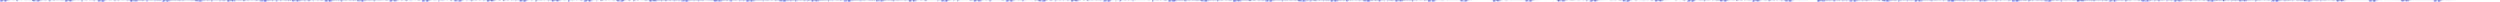 <?xml version="1.0" encoding="utf-8"?>
<svg xmlns="http://www.w3.org/2000/svg" clip-rule="evenodd" fill-rule="evenodd" preserveAspectRatio="none" viewBox="0 -1 3000 2">
  <path d="M0 .508v-.512m1 .686v-1.26M2 .676V-.716M3 .423V-.586m1 .87v-.51m1 .38v-.478M6 .828V-.737M7 .608v-1.21M8 .38v-.77m1 .62v-.397m1 .331v-.251m1 .178v-.199m1 .133v-.074m1 .083V-.02m1 .05v-.048m1 .066V-.04m1 .128v-.135m1 .1v-.109m1 .076v-.033m1 .03v-.045m1 .346v-.7m1 .752v-.72m1 .433v-.173m1 .1v-.02m1 .011v-.007m1 .028v-.099m1 .148v-.14m1 .138v-.096m1 .03v-.006m1 .007v-.007m1 .074v-.12m1 .106v-.137m1 .113v-.102m1 .1v-.075m1 .106v-.079m1 .073v-.193m1 .208v-.16m1 .142V-.03m1 .078V-.03m1 .056V-.73m1 1.205v-1.15m1 1.258V-.509m1 .892v-.866m1 .861v-.56m1 .639v-.59m1 .747V-.434m1 1.096V-.723m1 1.156v-.975m1 .84v-.525m1 .377v-.308m1 .247v-.2m1 .133v-.1m1 .117v-.08m1 .06v-.037m1 .323v-.338m1 .207v-.318m1 .181v-.075m1 .059V-.01m1 .034V-.02m1 .476v-.776m1 .68v-.655m1 .378v-.34m1 .263v-.014m1 .012v-.008m1 .106v-.328m1 .372v-.32m1 .29v-.194m1 .08v-.006m1 .006v-.109m1 .22v-.192m1 .215v-.194m1 .084v-.056m1 .05v-.063m1 .144V-.04m1 .194v-.369m1 .342v-.144m1 .083v-.25m1 .215v-.045m1 .36V-.11m1 .98V-.686m1 1.327V-.575m1 .955v-.788m1 .596v-.38m1 .321v-.858m1 1.367V-.636m1 1.204V-.556m1 .942V-.41m1 .715v-.448m1 .359v-.33m1 .19v-.196m1 .16v-.078m1 .057v-.04m1 .036v-.061m1 .117v-.173m1 .243v-.145m1 .036v-.106m1 .09v-.032m1 .026v-.033m1 .446v-.749m1 .728v-.59m1 .215v-.125m1 .12v-.046m1 .029V-.01m1 .133v-.215m1 .186v-.182m1 .104v-.07m1 .056v-.005m1 .008V-.01m1 .13v-.212m1 .193V-.06m1 .088V-.1m1 .118v-.045m1 .104v-.2m1 .465V-.34m1 .472v-.204m1 .108V-.07m1 .102V-.03m1 .323v-.348m1 .649V-.444m1 1.014V-.644m1 1.111V-.569m1 .946v-.62m1 .83v-.745m1 1.006v-1.59m1 1.458v-1.26m1 .983v-.916m1 .627v-.336m1 .297v-.217m1 .176v-.162m1 .165v-.117m1 .078v-.092m1 .075v-.043m1 .14V-.18m1 .26v-.193m1 .191v-.105m1 .045v-.036m1 .034v-.04m1 .146v-.306m1 .44v-.558m1 .409v-.201m1 .1v-.03m1 .248v-.23m1 .226v-.427m1 .251v-.18m1 .207v-.104m1 .052v-.036m1 .02V-.05m1 .155v-.199m1 .167v-.098m1 .064v-.064m1 .038v-.03m1 .043v-.143m1 .268v-.307m1 .403v-.372m1 .216v-.196m1 .13V-.04m1 .181v-.69m1 1.368V-.633m1 1.358v-1.47m1 1.083v-.846m1 .955v-.73m1 .579v-.699m1 1.006V-.52m1 1V-.55m1 1.073v-1.09m1 .945v-.64m1 .469v-.41m1 .351v-.31m1 .344v-.327m1 .292v-.311m1 .305v-.32m1 .42v-.666m1 .586v-.283m1 .328V-.12m1 .239v-.24m1 .232v-.228m1 .608v-.776m1 .71v-.707m1 .344v-.338m1 .421v-.27m1 .213v-.189m1 .224V-.14m1 .253v-.21m1 .282v-.256m1 .135v-.13m1 .142v-.251m1 .51v-.567m1 .474v-.387m1 .26v-.241m1 .31v-.301m1 .242v-.336m1 .451v-.425m1 .331V-.25m1 .391v-.249m1 .21v-.195m1 .846v-.804m1 .784V-.58m1 1.184V-.665m1 1.046v-.743m1 .692v-.62m1 .875v-1.06m1 1.246V-.634m1 1.063v-.937m1 .9V-.36m1 .669v-.556m1 .359v-.275m1 .354v-.289m1 .262v-.254m1 .23v-.258m1 .235v-.23m1 .267V-.18m1 .342v-.31m1 .26v-.234m1 .212v-.202m1 .209v-.212m1 .334V-.44m1 .534v-.326m1 .38v-.273m1 .248v-.23m1 .39v-.387m1 .27v-.382m1 .344v-.266m1 .243v-.241m1 .202V-.08m1 .139v-.14m1 .226V-.11m1 .217v-.168m1 .148v-.18m1 .17v-.164m1 .188v-.19m1 .292v-.328m1 .288v-.378m1 .307v-.183m1 .205v-.177m1 .106v-.675m1 1.09v-.906m1 .84V-.633m1 1.085V-.583m1 1.006V-.28m1 .861v-.957m1 1.075v-1.46m1 1.483V-.434m1 .918v-.772m1 .556v-.525m1 .437v-.404m1 .384v-.362m1 .34v-.26m1 .273v-.279m1 .273v-.278m1 .247v-.378m1 .389v-.36m1 .351v-.27m1 .266V-.11m1 .248v-.243m1 .63v-.978m1 .844v-.677m1 .393v-.171m1 .197v-.257m1 .218v-.17m1 .199v-.282m1 .282v-.231m1 .18v-.158m1 .148v-.14m1 .256v-.262m1 .592v-.704m1 .336v-.295m1 .326v-.316m1 .251v-.218m1 .4v-.56m1 .534v-.51m1 .411v-.296m1 .313v-.288m1 .186v-.169m1 .62v-.98m1 1.278v-1.5m1 1.2v-1.12m1 .981V-.25m1 .557v-.553m1 .405v-.831m1 1.238V-.722m1 .994v-.609m1 .774v-.841m1 .85V-.24m1 .414v-.341m1 .288v-.236m1 .234v-.219m1 .21V-.11m1 .239v-.346m1 .352V-.16m1 .264v-.307m1 .345v-.244m1 .193v-.165m1 .254v-.703m1 .86v-.76m1 .634V-.2m1 .336V-.08m1 .197v-.191m1 .238v-.28m1 .226v-.295m1 .327v-.293m1 .249v-.166m1 .143v-.143m1 .16v-.226m1 .243v-.217m1 .217v-.17m1 .152V-.1m1 .17V-.07m1 .253v-.435m1 .426v-.46m1 .47v-.317m1 .249v-.264m1 .236v-.134m1 .54v-.762m1 .757v-.932m1 .947v-1.05m1 1.11v-.98m1 .7v-.536m1 1.025V-.55m1 1.346V-.825m1 1.633V-.674m1 1.037v-.831m1 .597v-.374m1 .497v-.431m1 .352v-.379m1 .373v-.312m1 .312v-.295m1 .248v-.272m1 .419v-.612m1 .464v-.198m1 .232v-.278m1 .241v-.23m1 .507v-.511m1 .71v-.944m1 .6v-.475m1 .359v-.263m1 .278v-.281m1 .225v-.166m1 .35v-.652m1 .469v-.19m1 .231v-.188m1 .135v-.154m1 .26v-.294m1 .273v-.362m1 .391v-.323m1 .331V-.15m1 .246v-.183m1 .386v-.555m1 .397v-.41m1 .482v-.412m1 .325v-.25m1 .23v-.215m1 .506v-1.16m1 1.414V-.56m1 .876v-.762m1 .81V-.3m1 .64v-.556m1 .643v-.952m1 1.165V-.588m1 .98v-.895m1 .91v-.744m1 .55v-.47m1 .5v-.421m1 .269V-.19m1 .319v-.252m1 .242v-.24m1 .387v-.522m1 .724V-.11m1 .286v-.319m1 .25v-.211m1 .21v-.198m1 .412v-.597m1 .59v-.888m1 .715v-.323m1 .31v-.275m1 .253v-.18m1 .183v-.246m1 .448V-.13m1 .258v-.272m1 .214v-.128m1 .133v-.143m1 .221v-.231m1 .251v-.316m1 .258v-.173m1 .13v-.163m1 .137v-.164m1 .265v-.334m1 .41v-.36m1 .249v-.212m1 .184v-.121m1 .114v-.128m1 .6v-.87m1 .96v-1.38m1 1.372V-.603M393 .5v-.855m1 .575v-.446m1 1.023v-1.47m1 1.37V-.68m1 1.23V-.687m1 1.111v-.67m1 .491v-.46m1 .44v-.388m1 .356v-.35m1 .276v-.256m1 .278v-.273m1 .275v-.357m1 .341v-.265m1 .287v-.343m1 .32v-.262m1 .24v-.22m1 .318v-.677m1 1.253V-.36m1 .606V-.19m1 .321v-.254m1 .243v-.234m1 .196v-.195m1 .19v-.253m1 .3v-.243m1 .185v-.163m1 .17v-.147m1 .184V-.12m1 .221V-.21m1 .408v-.323m1 .189v-.211m1 .32v-.25m1 .238v-.463m1 .45v-.28m1 .245v-.291m1 .26v-.173m1 .223v-.237m1 .392v-.918m1 1.078v-.822m1 .785v-.874m1 .896v-.764m1 .562v-.483m1 .83V-.497m1 1.342V-.692m1 1.185V-.4m1 .687v-.558m1 .512v-.45m1 .4v-.403m1 .332v-.22m1 .214v-.232m1 .233v-.208m1 .286v-.297m1 .302v-.335m1 .287v-.294m1 .248v-.215m1 .198v-.168m1 .316v-.33m1 .604v-.87m1 .49v-.383m1 .352V-.14m1 .206v-.158m1 .178v-.152m1 .203v-.21m1 .257v-.337m1 .292V-.19m1 .26v-.138m1 .169v-.178m1 .226v-.282m1 .19V-.06m1 .144v-.148m1 .117v-.121m1 .214v-.29m1 .303v-.345m1 .322V-.11m1 .175v-.13m1 .123V-.07m1 .73V-.541m1 1.2V-.696m1 1.243V-.59m1 .845V-.21m1 .376V-.11m1 .542V-.694m1 1.218V-.539m1 .965v-.939m1 .899v-.599m1 .424V-.15m1 .262v-.209m1 .139V-.03m1 .038v-.025m1 .024v-.012m1 .181V-.1m1 .176v-.188m1 .224v-.138m1 .04v-.031m1 .024v-.015m1 .01v-.427m1 .717V-.34m1 .553v-.37m1 .212v-.104m1 .088v-.09m1 .148V-.12m1 .237v-.248m1 .161V-.1m1 .113v-.026m1 .02v-.019m1 .091v-.114m1 .09v-.126m1 .1v-.085m1 .073v-.035m1 .035V-.01m1 .21v-.342m1 .266v-.298m1 .27v-.173m1 .126v-.09m1 .055v-.028m1 .677V-.488m1 1.161V-.703m1 1.242V-.586m1 .997v-.63m1 .35v-.286m1 .906V-.712m1 1.467v-1.44m1 1.073v-.976m1 .815V-.22m1 .383v-.256m1 .187v-.164m1 .12V-.03m1 .043v-.026m1 .016v-.006m1 .022v-.256m1 .317v-.198m1 .182v-.163m1 .103v-.009m1 .008v-.006m1 .523v-.582m1 .448v-.502m1 .299v-.387m1 .268v-.116m1 .093v-.082m1 .165v-.38m1 .4v-.275m1 .18v-.103m1 .071V-.01m1 .017v-.013m1 .077v-.107m1 .073v-.097m1 .119v-.086m1 .03v-.006m1 .006v-.006m1 .196v-.466m1 .476v-.41m1 .281v-.126m1 .078v-.046m1 .039V-.18m1 .669V-.726m1 1.263V-.485m1 .863v-.842m1 .833v-.544m1 .636v-.592m1 .74V-.493m1 1.146V-.673m1 1.109v-1.02m1 .912v-.56m1 .386V-.16m1 .236v-.167m1 .12v-.066m1 .044v-.012m1 .009v-.01m1 .258v-.29m1 .13v-.223m1 .169v-.106m1 .079v-.03m1 .02v-.003m1 .264V-.24m1 .612v-.716m1 .536v-.417m1 .267v-.137m1 .136v-.08m1 .112v-.26m1 .4v-.351m1 .21V-.05m1 .06V-.01m1 .017v-.015m1 .081v-.19m1 .2v-.207m1 .158v-.075m1 .054v-.032m1 .034v-.03m1 .272v-.37m1 .223v-.18m1 .334v-.368m1 .128V-.04m1 .33v-.358m1 .697V-.689m1 1.44V-.716M587 .4v-.96m1 .737v-.414m1 .383v-.787m1 1.27V-.839m1 1.326V-.546m1 .887v-.767m1 .767v-.53m1 .4V-.12m1 .236V-.06m1 .09v-.057m1 .036v-.02m1 .013v-.008m1 .212v-.289m1 .214v-.245m1 .23v-.163m1 .05v-.006m1 .006v-.007m1 .289v-.806m1 .71v-.503m1 .45v-.374m1 .3v-.105m1 .082v-.08m1 .13v-.226m1 .261v-.246m1 .154v-.11m1 .089v-.026m1 .023v-.015m1 .204v-.372m1 .286v-.208m1 .14V-.04m1 .044v-.006m1 .091v-.09m1 .279v-.5m1 .292v-.19m1 .18v-.201m1 .16v-.03m1 .19v-.205m1 .589V-.566m1 1.146V-.644m1 1.101V-.576m1 .956v-.621m1 .693v-.61m1 1V-.723m1 1.44V-.592m1 1.017v-.911m1 .655v-.363m1 .281v-.206m1 .202v-.159m1 .113V-.03m1 .043v-.023m1 .02v-.012m1 .026v-.334m1 .344v-.189m1 .177v-.082m1 .065v-.007m1 .007v-.007m1 .615V-.503m1 .885v-.625m1 .437v-.352m1 .21v-.114m1 .097V-.04m1 .15v-.243m1 .23v-.232m1 .256V-.04m1 .05v-.018m1 .016V-.01m1 .16v-.26m1 .138v-.1m1 .124v-.088m1 .07v-.071m1 .075v-.055m1 .349v-.503m1 .26v-.28m1 .245v-.187m1 .179v-.071m1 .167v-.61m1 1.196V-.678m1 1.298V-.595m1 .937v-.759m1 .716v-.505m1 .41V-.23m1 .632V-.675m1 1.262V-.597m1 1.011v-.918m1 .87v-.603m1 .437v-.355m1 .258V-.09m1 .115v-.062m1 .046v-.017m1 .012v-.01m1 .175v-.236m1 .198v-.207m1 .134v-.165m1 .111v-.01m1 .008v-.005m1 .734v-1.1m1 .964V-.536m1 .636v-.212m1 .16v-.101m1 .092v-.076m1 .33v-.428m1 .233v-.171m1 .142v-.086m1 .027V-.01m1 .02v-.017m1 .139v-.181m1 .1v-.086m1 .042v-.034m1 .028v-.004m1 .067v-.07m1 .212v-.413m1 .281v-.311m1 .273v-.183m1 .166v-.06m1 .72v-.71m1 .742V-.563m1 1.266V-.702m1 1.108v-.95m1 .785v-.445m1 .304v-.605m1 1.295V-.688m1 1.263v-1.17m1 .952v-.783m1 .68v-.41m1 .347v-.272m1 .16v-.131m1 .09v-.06m1 .03v-.025m1 .023v-.008m1 .366v-.452m1 .233v-.2m1 .092V-.04m1 .045v-.007m1 .007v-.008m1 .309v-.681m1 .521v-.584m1 .663v-.359m1 .18v-.098m1 .09v-.076m1 .116V-.16m1 .254v-.145m1 .083v-.118m1 .097v-.022m1 .024v-.02m1 .059v-.186m1 .206v-.13m1 .083V-.02m1 .043v-.04m1 .084v-.11m1 .193v-.339m1 .346v-.278m1 .178v-.132m1 .105V-.04m1 .052v-.536m1 .956V-.71m1 1.268V-.498m1 .917v-.944m1 .915v-.583m1 .894v-.838m1 .771V-.554m1 1.265V-.728m1 1.126v-.983m1 .78v-.42m1 .345v-.268m1 .204v-.142m1 .124v-.076m1 .047v-.017m1 .012v-.01m1 .26v-.686m1 .56v-.224m1 .147v-.087m1 .04v-.008m1 .007v-.006m1 .48v-.705m1 .46v-.63m1 .547v-.332m1 .234v-.129m1 .117V-.04m1 .254v-.298m1 .229v-.204m1 .08v-.067m1 .053V-.01m1 .074v-.071m1 .091V-.02m1 .06v-.08m1 .05v-.015m1 .007v-.005m1 .127V-.09m1 .256v-.379m1 .342v-.29m1 .257V-.03m1 .05v-.053m1 .132v-.354m1 1.109V-.79m1 1.49V-.664m1 1.157V-.39m1 .741v-.622m1 .534V-.71m1 1.223v-1.13m1 .986v-.931m1 1.129V-.514m1 .825v-.606m1 .509v-.44m1 .367v-.294m1 .37v-.383m1 .32V-.19m1 .327v-.299m1 .572V-.3m1 .496V-.16m1 .278v-.261m1 .275v-.29m1 .31v-.26m1 .493V-.7m1 .935V-.18m1 .304v-.298m1 .296v-.256m1 .178v-.2m1 .336v-.497m1 .37v-.14m1 .2v-.215m1 .19v-.169m1 .185V-.09m1 .429v-.583m1 .438V-.26m1 .345v-.21m1 .307v-.29m1 .237v-.28m1 .308v-.344m1 .46v-.468m1 .284v-.225m1 .27v-.27m1 .632v-.712m1 .713v-.876m1 .92V-.58m1 .961v-.82m1 .804v-.672m1 .967V-.447m1 1.315v-1.64m1 1.352V-.496m1 .833v-.571m1 .518v-.529m1 .357V-.16m1 .38v-.357m1 .24v-.223m1 .236v-.257m1 .27v-.289m1 .5v-.47m1 .27v-.301m1 .299v-.293m1 .273v-.205m1 .209v-.24m1 .584V-.34m1 .48v-.466m1 .478v-.29m1 .241v-.22m1 .285v-.265m1 .306v-.472m1 .498v-.34m1 .236V-.11m1 .172V-.07m1 .216v-.22m1 .185v-.236m1 .189V-.12m1 .206v-.143m1 .145v-.187m1 .233v-.368m1 .351V-.17m1 .27v-.193m1 .174v-.223m1 .23v-.169m1 .403V-.75m1 1.514V-.585m1 1.26V-.77m1 1.085V-.56m1 1.049v-.73m1 .764v-.813m1 .887V-.577m1 1.114V-.486m1 1.035v-.94m1 .744v-.641m1 .526v-.421m1 .36V-.17m1 .293v-.245m1 .259V-.12m1 .256v-.28m1 .31v-.533m1 .503v-.347m1 .313v-.24m1 .278v-.247m1 .512v-.512m1 .522V-.671m1 1.226V-.34m1 .482v-.316m1 .284v-.25m1 .231v-.148m1 .24v-.378m1 .307v-.267m1 .241v-.178m1 .163v-.14m1 .14v-.138m1 .442v-.563m1 .357v-.353m1 .332v-.244m1 .234v-.285m1 .244v-.306m1 .584V-.2m1 .351v-.354m1 .332V-.11m1 .19v-.202m1 .8V-.42m1 1.2V-.694m1 1.277V-.666m1 1.052v-.588m1 .482v-.542m1 .752V-.593m1 1.358V-.63m1 1.017v-.844m1 .825v-.72m1 .75v-.602m1 .392v-.382m1 .382V-.1m1 .244V-.12m1 .208v-.203m1 .234v-.211m1 .221v-.258m1 .286v-.322m1 .273v-.206m1 .196v-.205m1 .369v-.338m1 .538V-.17m1 .325v-.28m1 .25v-.233m1 .215v-.216m1 .346V-.1m1 .284v-.308m1 .241v-.306m1 .252v-.214m1 .224V-.08m1 .157v-.21m1 .246v-.23m1 .215v-.203m1 .167V-.04m1 .1v-.127m1 .224V-.25m1 .442V-.16m1 .326v-.298m1 .248v-.2m1 .148v-.104m1 .27v-.652m1 .903v-.923m1 .837v-.965m1 1.006v-.98m1 .9v-.738m1 .961V-.459m1 1.142v-1.45m1 1.458V-.575m1 1.02V-.37m1 .564v-.462m1 .54v-.486m1 .479V-.26m1 .431v-.364m1 .368V-.21m1 .723v-.68m1 .375v-.513m1 .48v-.353m1 .327v-.294m1 .284v-.28m1 .28V-.43m1 1.162v-1.18m1 .629v-.41m1 .527V-.14m1 .258v-.244m1 .206v-.174m1 .281v-.322m1 .247v-.236m1 .226v-.209m1 .188v-.185m1 .295v-.304m1 .453v-.56m1 .363v-.338m1 .396v-.367m1 .285v-.308m1 .605v-.55m1 .32v-.554m1 .544v-.392m1 .382v-.315m1 .26v-.177m1 .593v-.94m1 1.143V-.655m1 1.11V-.552m1 .78v-.494m1 .644v-.578m1 .677V-.755m1 1.367v-1.16m1 .872V-.44m1 .862v-.81m1 .594v-.49m1 .485v-.356m1 .277v-.324m1 .378v-.292m1 .25V-.11m1 .22v-.294m1 .292v-.21m1 .237v-.3m1 .267v-.208m1 .212v-.192m1 .165v-.2m1 .673v-.995m1 .555v-.34m1 .37v-.248m1 .226v-.182m1 .19v-.226m1 .29v-.328m1 .286v-.232m1 .176V-.06m1 .137V-.06m1 .167V-.13m1 .212v-.19m1 .203V-.1m1 .172V-.09m1 .162v-.206m1 .336v-.338m1 .248V-.3m1 .425v-.207m1 .163v-.148m1 .18v-.176m1 .658v-.767m1 .746v-1.14m1 1.102V-.526m1 1.056v-.89m1 .615v-.487m1 1.019V-.635m1 1.452V-.771m1 1.489V-.72m1 1.006v-.525m1 .475V-.19m1 .439v-.411m1 .344v-.354m1 .326v-.296m1 .279v-.3m1 .293v-.35m1 .388v-.236m1 .211v-.262m1 .227V-.12m1 .238v-.223m1 .41v-.461m1 .482v-.641m1 .516v-.329m1 .256v-.263m1 .26v-.253m1 .245V-.16m1 .268v-.331m1 .296v-.168m1 .159V-.08m1 .158v-.141m1 .151v-.165m1 .204v-.306m1 .394v-.308m1 .215v-.285m1 .312v-.248m1 .25V-.23m1 .38v-.272m1 .337v-.338m1 .195v-.165m1 .23v-.25m1 .672V-.694m1 1.185v-.857m1 .621v-.683m1 .839v-.698m1 .606v-.562m1 .786v-.831m1 .894v-1.27m1 1.081v-.968m1 .918v-.635m1 .43v-.424m1 .479v-.408m1 .319v-.22m1 .217v-.276m1 .272v-.243m1 .214V-.11m1 .22V-.16m1 .295v-.317m1 .295v-.21m1 .181v-.178m1 .233v-.462m1 .653v-.758m1 .679v-.398m1 .262v-.24m1 .222v-.181m1 .198v-.207m1 .287v-.378m1 .297v-.29m1 .234v-.125m1 .141v-.142m1 .175v-.173m1 .119v-.165m1 .182v-.167m1 .18v-.17m1 .146v-.123m1 .34v-.493m1 .25V-.16m1 .313v-.305m1 .224V-.06m1 .123v-.122m1 .643V-.64m1 1.369V-.74m1 1.378V-.565m1 .856v-.527m1 .361v-.312m1 .849V-.833m1 1.351V-.499m1 .893v-.937m1 .908v-.567m1 .461v-.384m1 .237v-.19m1 .145v-.126m1 .112v-.094m1 .084v-.068m1 .075v-.247m1 .289V-.16m1 .255v-.17m1 .106v-.055m1 .053v-.05m1 .249v-.66m1 .68v-.621m1 .5v-.235m1 .201V-.03m1 .056v-.053m1 .042v-.032m1 .033v-.027m1 .03V-.02m1 .03v-.03m1 .031v-.023m1 .025v-.027m1 .026v-.025m1 .022v-.02m1 .018V-.01m1 .016v-.02m1 .355v-.437m1 .174v-.35m1 .302v-.225m1 .211v-.051m1 .051v-.04m1 .632V-.53m1 1.093v-1.17m1 1.074V-.583m1 1.042v-.724m1 .771v-.69m1 .772V-.663m1 1.393V-.72m1 1.105V-.51m1 .663v-.38m1 .35V-.11m1 .19v-.17m1 .13V-.03m1 .052v-.041m1 .039v-.035m1 .313V-.07m1 .225v-.225m1 .122v-.156m1 .107v-.018m1 .021V-.01m1 .419v-.774m1 .545V-.3m1 .362v-.16m1 .117v-.05m1 .044v-.018m1 .02v-.017m1 .01V-.01m1 .02v-.02m1 .015v-.012m1 .011v-.011m1 .039v-.084m1 .108v-.103m1 .047v-.02m1 .038V-.02m1 .072v-.099m1 .236v-.292m1 .2v-.38m1 .475v-.32m1 .146v-.06m1 .126v-.111m1 .741V-.642m1 1.235V-.625m1 1.089v-1.04m1 .853v-.482m1 .425v-.448m1 .741v-1.14m1 1.164V-.581m1 1.034v-1.02m1 .97v-.63m1 .415v-.355m1 .276v-.2m1 .136v-.086m1 .06V-.01m1 .033v-.045m1 .223v-.223m1 .128v-.178m1 .176v-.151m1 .06v-.028m1 .031v-.03m1 .604V-.707m1 .955v-.367m1 .304v-.253m1 .084v-.052m1 .041v-.023m1 .027V-.01m1 .02v-.02m1 .02v-.015m1 .014v-.022m1 .02V-.01m1 .018v-.017m1 .016v-.013m1 .014v-.02m1 .018v-.012m1 .014v-.013m1 .108v-.288m1 .222v-.252m1 .323v-.165m1 .07V-.03m1 .403v-.388m1 .663V-.56m1 1.259V-.675m1 1.095v-.978m1 .81v-.476m1 .34v-.49m1 1.148V-.667m1 1.369V-.591m1 .96V-.36m1 .611v-.468m1 .401v-.263m1 .176v-.153m1 .093V-.03m1 .041v-.021m1 .013v-.008m1 .024v-.11m1 .222v-.185m1 .147V-.04m1 .053v-.015m1 .005v-.005m1 .35v-.861m1 .779v-.48m1 .416v-.358m1 .189v-.05m1 .023v-.013m1 .012v-.009m1 .01v-.01m1 .01v-.007m1 .006v-.008m1 .005v-.004m1 .003v-.003m1 .003v-.003m1 .003v-.003m1 .003V0m1 .023V0m1 .24v-.435m1 .446v-.4m1 .256v-.214m1 .154v-.08m1 .05v-.571m1 .976V-.75m1 1.271v-1.05m1 .935V-.51m1 .904v-.63m1 .821V-.19m1 .806V-.577m1 1.273V-.685m1 1.13V-.632m1 .908v-.47m1 .357v-.304m1 .211v-.186m1 .17v-.127m1 .115v-.07m1 .055v-.05m1 .24v-.664m1 .534v-.225m1 .185v-.1m1 .078v-.046m1 .054v-.057m1 .344v-.463m1 .584v-.626m1 .258v-.206m1 .196v-.12m1 .108v-.113m1 .216v-.299m1 .233V-.09m1 .181v-.167m1 .095v-.04m1 .035v-.032m1 .14v-.277m1 .224V-.05m1 .076v-.051m1 .042v-.056m1 .086v-.101m1 .159V-.24m1 .246v-.27m1 .313v-.168m1 .15v-.065m1 .089v-.15m1 .801v-1.47m1 1.525v-1.34m1 .952V-.36m1 .568v-.436m1 .349v-.892m1 1.293V-.73m1 1.247v-.99m1 .886V-.47m1 .855v-.538m1 .39v-.35m1 .235v-.183m1 .102V-.04m1 .057V-.03m1 .037v-.03m1 .044v-.163m1 .228V-.11m1 .15v-.114m1 .086V-.01m1 .023v-.025m1 .12v-.682m1 .798v-.368m1 .278v-.367m1 .288v-.1m1 .085v-.084m1 .192v-.226m1 .208v-.217m1 .127v-.105m1 .076v-.023m1 .019V-.01m1 .104v-.237m1 .243v-.197m1 .12v-.046m1 .07v-.054m1 .192v-.201m1 .078v-.168m1 .202V-.22m1 .27v-.127m1 .09v-.08m1 .481v-.476m1 .637v-.978m1 .992V-.623m1 1.078V-.58m1 .95v-.631m1 .762v-.657m1 .91V-.733m1 1.4V-.557m1 .954v-.82m1 .601v-.367m1 .314v-.202m1 .147v-.14m1 .12v-.094m1 .054v-.03m1 .03v-.037m1 .35v-.359m1 .174v-.228m1 .146v-.095m1 .055v-.026m1 .022v-.036m1 .638V-.583m1 .794v-.684m1 .531v-.204m1 .19v-.11m1 .11v-.089m1 .098v-.194m1 .264v-.3m1 .227V-.08m1 .102v-.037m1 .025v-.022m1 .197v-.337m1 .173v-.048m1 .059v-.054m1 .04v-.031m1 .026v-.166m1 .326v-.386m1 .56v-.424m1 .158v-.184m1 .13v-.061m1 .063v-.042m1 .042v-.04m1 .03v-.032m1 .035v-.033m1 .026V-.01m1 .018v-.016m1 .013v-.012m1 .011v-.013m1 .01v-.007m1 .01v-.009m1 .008v-.008m1 .008v-.009m1 .007v-.005m1 .007v-.007m1 .005v-.006m1 .065V-.3m1 .357v-.201m1 .171v-.076m1 .05v-.005m1 .005v-.005m1 .683V-.48m1 .814v-.632m1 .355v-.194m1 .183v-.121m1 .12v-.094m1 .16V-.13m1 .215v-.141m1 .226v-.24m1 .078v-.02m1 .02V-.06m1 .203v-.232m1 .135V-.05m1 .058v-.03m1 .024v-.004m1 .223v-.222m1 .133v-.451m1 .443v-.368m1 .398v-.186m1 .055v-.065m1 .556v-.55m1 .631V-.728m1 1.413V-.62m1 1.213v-.977m1 .607v-.517m1 .89v-1.12m1 1.29V-.7m1 1.376V-.733m1 1.101v-.983m1 .97v-.677m1 .578v-.46m1 .346v-.283m1 .345v-.379m1 .312v-.288m1 .272v-.314m1 .36v-.481m1 .452v-.301m1 .29V-.19m1 .337v-.294m1 .29v-.325m1 .639v-1.2m1 1.11V-.19m1 .443v-.486m1 .383v-.254m1 .206v-.187m1 .298v-.426m1 .355V-.14m1 .266v-.223m1 .17v-.18m1 .191v-.176m1 .227V-.17m1 .391V-.15m1 .301v-.266m1 .251v-.225m1 .264v-.448m1 .488V-.13m1 .365v-.43m1 .282v-.179m1 .203v-.208m1 .246v-.697m1 1.011v-1.12m1 1.118v-.896m1 .873v-.922m1 .918v-.666m1 .942V-.462m1 1.206v-1.48m1 1.36V-.692m1 1.089v-.609m1 .46v-.535m1 .47v-.318m1 .338v-.357m1 .275v-.26m1 .255v-.24m1 .264v-.237m1 .416v-.438m1 .258V-.09m1 .198v-.2m1 .183v-.22m1 .23V-.1m1 .626v-.949m1 .558V-.33m1 .58V-.15m1 .228v-.21m1 .259v-.205m1 .173v-.253m1 .313V-.14m1 .252v-.184m1 .136v-.136m1 .15v-.145m1 .175v-.235m1 .213v-.188m1 .19v-.173m1 .201v-.17m1 .173v-.18m1 .268v-.568m1 .453v-.23m1 .226v-.219m1 .204v-.139m1 .626v-.904m1 1.215V-.697m1 1.436v-1.51m1 1.186v-.827m1 .835v-.67m1 .41v-.74m1 1.167V-.617m1 1.01v-.927m1 1.059V-.55m1 .877V-.24m1 .45v-.374m1 .294v-.235m1 .276v-.314m1 .28v-.246m1 .285v-.3m1 .226V-.15m1 .324v-.406m1 .366v-.226m1 .2v-.223m1 .23V-.56m1 .86V-.754m1 .966v-.46m1 .315v-.254m1 .314V-.13m1 .275v-.247m1 .237v-.372m1 .396V-.2m1 .282V-.07m1 .134V-.07m1 .148v-.145m1 .26v-.416m1 .476v-.39m1 .207v-.204m1 .297v-.32m1 .224v-.198m1 .429v-.48m1 .362v-.333m1 .334V-.08m1 .196V-.12m1 .771v-.933m1 .815V-.61m1 1.208v-1.24m1 .985v-.59m1 .606v-.62m1 .944V-.455m1 1.33V-.688m1 1.193V-.506m1 .722v-.51m1 .577v-.51m1 .366v-.324m1 .368v-.306m1 .259v-.238m1 .22v-.23m1 .213v-.192m1 .176V-.17m1 .313v-.294m1 .254v-.23m1 .225v-.197m1 .358v-.412m1 .64v-.69m1 .417v-.442m1 .335v-.263m1 .238v-.206m1 .209v-.187m1 .3v-.4m1 .351v-.298m1 .213v-.149m1 .157V-.07m1 .202V-.18m1 .332v-.277m1 .226v-.265m1 .23v-.161m1 .195v-.186m1 .17v-.15m1 .25v-.387m1 .38V-.14m1 .197V-.19m1 .277v-.17m1 .226v-.879m1 1.37V-.639m1 1.126v-1.18m1 1.05v-.983m1 1.127v-.765m1 .944v-.908m1 .82V-.692m1 1.362V-.535m1 1.05v-.87m1 .745v-.67m1 .548v-.469m1 .42v-.431m1 .437v-.399m1 .346v-.31m1 .704v-.728m1 .576v-.64m1 .43v-.527m1 .483v-.3m1 .306v-.314m1 .265v-.522m1 .674v-.771m1 .676v-.55m1 .62v-.398m1 .266v-.249m1 .275v-.205m1 .251v-.391m1 .306v-.286m1 .28v-.166m1 .152v-.19m1 .256v-.31m1 .514v-.64m1 .357v-.252m1 .392v-.363m1 .31v-.32m1 .435v-.43m1 .316V-.24m1 .401v-.419m1 .385v-.233m1 .205v-.194m1 .648v-.915m1 1.201V-.702m1 1.262V-.545m1 .747v-.446m1 .567v-.604m1 .99V-.735m1 1.416V-.612m1 .914v-.729m1 .85v-.78m1 .624v-.463m1 .404v-.34m1 .265v-.289m1 .335v-.297m1 .212v-.21m1 .227v-.258m1 .431v-.392m1 .313V-.1m1 .192v-.215m1 .225v-.196m1 .428V-.811m1 1.392v-.933m1 .572v-.524m1 .457v-.25m1 .206v-.202m1 .354v-.375m1 .191v-.162m1 .261v-.332m1 .238v-.155m1 .14v-.14m1 .221v-.225m1 .26v-.298m1 .242v-.19m1 .15v-.18m1 .155V-.1m1 .367v-.373m1 .282v-.383m1 .302v-.227m1 .226V-.04m1 .13v-.16m1 .358v-.753m1 .934v-.837m1 .768v-.964m1 1.079V-.548m1 .892v-.63m1 .943V-.591m1 1.386V-.754m1 1.547V-.616m1 1.006v-.663m1 .47V-.24m1 .467v-.433m1 .42v-.399m1 .313v-.27m1 .258v-.243m1 .342v-.359m1 .353v-.675m1 .606v-.309m1 .28V-.11m1 .216v-.208m1 .713V-.845m1 1.266V-.26m1 .482v-.5m1 .403v-.254m1 .267v-.244m1 .241v-.199m1 .397v-.45m1 .239v-.217m1 .166v-.144m1 .155v-.147m1 .413v-.419m1 .297V-.21m1 .372V-.1m1 .292v-.305m1 .206v-.185m1 .263v-.552m1 .624V-.13m1 .276v-.357m1 .29v-.206m1 .21V-.09m1 .834V-.581m1 1.277V-.487m1 .851v-.867m1 .768v-.521m1 .6v-.55m1 .535v-.994m1 1.295V-.534m1 .874V-.6m1 1.038v-.677m1 .464v-.497m1 .496v-.387m1 .28V-.11m1 .245v-.236m1 .213v-.24m1 .262V-.24m1 .39v-.257m1 .227v-.24m1 .243v-.248m1 .212v-.186m1 .243v-.486m1 .948v-.985m1 .699v-.483m1 .304v-.25m1 .224V-.06m1 .211V-.11m1 .304V-.15m1 .257V-.07m1 .14v-.136m1 .14v-.142m1 .206v-.21m1 .18v-.231m1 .192v-.134m1 .14v-.146m1 .151v-.157m1 .196v-.332m1 .44v-.48m1 .445V-.1m1 .212V-.07m1 .157v-.156m1 .745V-.583m1 1.307V-.67m1 1.237V-.578m1 .982v-.62m1 .438v-.435m1 .973V-.563m1 1.266V-.64m1 1.207V-.585m1 .834v-.474m1 .402v-.263m1 .185v-.17m1 .124v-.085m1 .042v-.024m1 .02v-.01m1 .01v-.013m1 .056v-.066m1 .126v-.152m1 .146v-.218m1 .198V-.08m1 .107V-.01m1 .028v-.035m1 .038v-.047m1 .048v-.04m1 .033v-.032m1 .039v-.046m1 .042v-.027m1 .026v-.03m1 .023v-.023m1 .021v-.017m1 .022v-.021m1 .028v-.036m1 .048v-.048m1 .048v-.056m1 .041v-.049m1 .05v-.033m1 .03v-.027m1 .029v-.038m1 .03v-.018m1 .027v-.031m1 .433V-.685m1 1.233v-1.04m1 .898v-.903m1 .918v-.612m1 .69v-.64m1 .744V-.532m1 1.222V-.682m1 1.103v-.996m1 .874v-.526m1 .363V-.16m1 .227v-.171m1 .138v-.07m1 .045v-.027m1 .025v-.012m1 .007v-.005m1 .005V0m1 .004v-.004m1 .002v-.004m1 .004V0m1 .002V0m1 .002V0m1 .002v-.002m1 .002v-.002m1 .002v-.002m1 .002v-.002m1 .002V0m1 0h0m1 0h0m1 0h0m1 0h0m1 0h0m1 0h0m1 0h0m1 0h0m1 0h0m1 0h0m1 0h0m1 0h0m1 .001V-.11m1 .802V-.635m1 1.38V-.714m1 1.313V-.581m1 .833v-.478m1 .381V-.63m1 1.18V-.774m1 1.282V-.506m1 .884V-.46m1 .824v-.538m1 .39v-.344m1 .248v-.186m1 .11v-.071m1 .036V-.01m1 .013v-.008m1 .016v-.083m1 .156v-.16m1 .255v-.274m1 .107v-.048m1 .05v-.018m1 .03V-.01m1 .054v-.07m1 .07v-.108m1 .096v-.07m1 .046v-.03m1 .045v-.035m1 .038v-.03m1 .014v-.03m1 .033v-.035m1 .029v-.023m1 .021v-.02m1 .038v-.06m1 .065v-.049m1 .068v-.068m1 .042v-.065m1 .066v-.05m1 .048v-.03m1 .022v-.03m1 .025V-.01m1 .191v-.183m1 .6v-.989m1 .979V-.668m1 1.12V-.596m1 .942v-.571m1 .639v-.57m1 .909V-.715m1 1.486v-1.3m1 .923v-.81m1 .593v-.4m1 .334v-.215m1 .193v-.162m1 .111v-.07m1 .045V-.01m1 .013v-.007m1 .004v-.004m1 .005v-.003m1 .002v-.003m1 .004v-.003m1 .002v-.003m1 .003v-.003m1 .002h0m1 0V0m1 .002V0m1 .003v-.003m1 .002V0m1 0h0m1 0h0m1 0h0m1 0h0m1 0h0m1 0h0m1 0h0m1 0h0m1 0h0m1 0h0m1 0h0m1 0h0m1 0h0m1 .082v-.7m1 1.35V-.86m1 1.406V-.572m1 .894v-.88m1 .885v-.53m1 .46v-.361m1 .596v-1.08m1 1.151v-1.19m1 1.054v-.963m1 .883v-.591m1 .438v-.352m1 .255v-.192m1 .12v-.062m1 .045v-.02m1 .023v-.02m1 .034v-.047m1 .126v-.147m1 .175V-.06m1 .227v-.276m1 .227v-.171m1 .116V-.09m1 .104v-.037m1 .053v-.052m1 .04v-.036m1 .039V-.02m1 .1v-.172m1 .209v-.245m1 .191v-.141m1 .09v-.028m1 .03V-.01m1 .087v-.213m1 .205v-.177m1 .15V-.02m1 .051v-.066m1 .071v-.051m1 .417v-.738m1 .54v-.356m1 .303v-.226m1 .116v-.056m1 .621v-.62m1 .675V-.63m1 1.343v-1.35m1 1.047v-.928m1 .72v-.436m1 .421v-.832m1 1.395V-.733m1 1.256v-1.1m1 .93v-.75m1 .69v-.439m1 .343v-.283m1 .2v-.161m1 .085V-.03m1 .04v-.023m1 .015v-.005m1 .004v-.004m1 .004v-.005m1 .004v-.003m1 .003V0m1 .003v-.003m1 .002v-.002m1 .001V0m1 .002v-.002m1 .002v-.002m1 .002V0m1 .087V-.09m1 .223V-.11m1 .134v-.056m1 .033V0m1 .001v-.002m1 .204v-.32m1 .174v-.124m1 .087v-.03m1 .013V0m1 0v-.017m1 .208v-.316m1 .245v-.228m1 .245v-.215m1 .109v-.068m1 .062v-.37m1 .837V-.696m1 1.252V-.559m1 1.01v-1.01m1 .955v-.602m1 .913V-.15m1 .824V-.642m1 1.375V-.702m1 1.132V-.585m1 .818V-.21m1 .32v-.253m1 .202V-.08m1 .119v-.077m1 .045v-.014m1 .015v-.013m1 .027v-.094m1 .24v-.281m1 .208v-.243m1 .185v-.054m1 .03V-.02m1 .033v-.04m1 .055v-.065m1 .067v-.066m1 .054v-.03m1 .037v-.043m1 .16v-.23m1 .189v-.125m1 .057v-.05m1 .04v-.037m1 .02V-.02m1 .098v-.22m1 .212v-.13m1 .096V-.02m1 .042v-.043m1 .091v-.095m1 .12v-.342m1 .485v-.338m1 .173v-.15m1 .095v-.048m1 .326v-.602m1 1.065V-.724m1 1.335V-.595m1 .975v-.749m1 .607v-.4m1 .343v-.762m1 1.162v-1.35m1 1.333V-.518m1 .916v-.873m1 .803v-.526m1 .416v-.365m1 .24V-.08m1 .107v-.055m1 .036v-.021m1 .02v-.012m1 .01v-.01m1 .01v-.008m1 .006v-.006m1 .007v-.006m1 .006v-.006m1 .006v-.005m1 .004v-.004m1 .003v-.003m1 .004v-.003m1 .003v-.004m1 .176v-.27m1 .14v-.163m1 .14v-.037m1 .017v-.002m1 .002v-.032m1 .075v-.12m1 .098V-.04m1 .046V-.03m1 .03v-.002m1 .182v-.274m1 .36v-.472m1 .314v-.284m1 .215v-.094m1 .096v-.076m1 .635v-.64m1 .684V-.492m1 1.156V-.714m1 1.153V-.587m1 .885v-.517m1 .886v-.842m1 1.04V-.738m1 1.364V-.583m1 .98v-.803m1 .603v-.362m1 .322V-.07m1 .14v-.133m1 .1v-.062m1 .034v-.012m1 .01v-.011m1 .146v-.4m1 .359v-.173m1 .19v-.22m1 .196v-.15m1 .094v-.083m1 .46v-.967m1 .803v-.37m1 .208v-.186m1 .118v-.034m1 .049v-.118m1 .27v-.242m1 .15v-.14m1 .072v-.063m1 .044V-.01m1 .059v-.085m1 .165v-.214m1 .112v-.129m1 .13v-.063m1 .052v-.04m1 .232v-.236m1 .304v-.39m1 .348v-.393m1 .225V-.15m1 .169v-.05m1 .06v-.893m1 1.47v-1.3m1 1.283v-1.12m1 .907V-.47m1 .784v-.476m1 .678v-.841m1 .989V-.662m1 1.32V-.675m1 1.072v-.675m1 .515V-.23m1 .393v-.318m1 .229v-.159m1 .102v-.053m1 .046v-.022m1 .02v-.014m1 .072v-.157m1 .215v-.22m1 .13V-.05m1 .054v-.008m1 .006V-.02m1 .241V-.42m1 .614v-.507m1 .425v-.237m1 .139v-.02m1 .02v-.02m1 .154v-.27m1 .218v-.294m1 .213v-.051m1 .04v-.006m1 .039v-.042m1 .107v-.205m1 .166V-.02m1 .06v-.046m1 .009v-.003m1 .022V-.14m1 .287v-.359m1 .28v-.2m1 .174v-.12m1 .095v-.069m1 .634v-.604m1 .796V-.682m1 1.369V-.56m1 .95V-.43m1 .58v-.344m1 .567V-.783m1 1.487V-.62m1 1.06V-.576m1 .925v-.786m1 .754V-.14m1 .301v-.27m1 .194v-.139m1 .08v-.048m1 .031v-.016m1 .013v-.014m1 .07v-.154m1 .189v-.395m1 .357v-.125m1 .073v-.028m1 .294v-.3m1 .492v-.963m1 .629v-.37m1 .412v-.287m1 .134v-.041m1 .074v-.137m1 .285v-.328m1 .242V-.09m1 .115v-.058m1 .051v-.036m1 .04v-.127m1 .302v-.27m1 .142v-.117m1 .073v-.064m1 .062v-.06m1 .197v-.195m1 .28v-.429m1 .358v-.221m1 .135v-.156m1 .085v-.05m1 .29v-.699m1 1.065V-.585m1 1.094V-.613m1 1.073v-.81m1 .634v-.51m1 .83V-.62m1 1.357V-.68m1 1.399V-.521m1 .863v-.623m1 .4V-.18m1 .257v-.205m1 .183v-.127m1 .085v-.045m1 .038v-.01m1 .006v-.004m1 .009v-.015m1 .033v-.046m1 .06v-.068m1 .059v-.088m1 .131v-.125m1 .073v-.03m1 .014v-.008m1 .014v-.02m1 .017v-.015m1 .013v-.01m1 .01v-.015m1 .017v-.011m1 .009v-.012m1 .01v-.006m1 .008v-.008m1 .005v-.007m1 .008v-.009m1 .01v-.009m1 .008v-.009m1 .007v-.005m1 .004v-.003m1 .005v-.004m1 .003v-.004m1 .004v-.003m1 .547V-.455m1 1.28V-.642m1 1.345V-.75m1 1.077v-.867m1 .921v-.68m1 .617v-.87m1 1.088V-.54m1 1.025v-.952m1 1.058v-1.07m1 .83v-.683m1 .526V-.26m1 .469v-.44m1 .423v-.343m1 .349v-.373m1 .352v-.331m1 .54v-.533m1 .322v-.288m1 .33V-.14m1 .294V-.14m1 .428v-.589m1 .851v-.978m1 .751v-.735m1 .533v-.25m1 .24v-.238m1 .302v-.283m1 .251v-.349m1 .449v-.401m1 .248V-.14m1 .217v-.17m1 .176V-.14m1 .51v-.6m1 .476v-.4m1 .328V-.15m1 .33v-.36m1 .244v-.207m1 .524v-.599m1 .367v-.272m1 .231v-.235m1 .24v-.258m1 .887V-.28m1 .895V-.623m1 1.221V-.479m1 .76v-.483m1 .51v-.576m1 1.037V-.436m1 1.27V-.623m1 1.079V-.49m1 .775v-.587m1 .603v-.538m1 .424V-.18m1 .342v-.277m1 .246v-.264m1 .253V-.12m1 .259v-.26m1 .508v-.53m1 .33v-.364m1 .276v-.212m1 .22v-.192m1 .183v-.41m1 .56v-.528m1 .507v-.392m1 .308v-.277m1 .23v-.202m1 .167v-.264m1 .318v-.21m1 .236v-.241m1 .168v-.143m1 .139v-.142m1 .265v-.262m1 .207V-.15m1 .266v-.163m1 .138v-.166m1 .137v-.155m1 .298v-.403m1 .393v-.528m1 .422v-.237m1 .23V-.06m1 .16v-.158m1 .206V-.64m1 1.097v-.982m1 .92V-.657m1 1.168V-.609m1 1.087v-.764m1 .93V-.504m1 1.147v-1.38m1 1.408V-.526m1 1.011v-.747m1 .533v-.562m1 .466v-.423m1 .424v-.348m1 .298v-.28m1 .311v-.275m1 .254v-.472m1 .597V-.21m1 .431v-.304m1 .23V-.12m1 .248V-.11m1 .767v-.768m1 .539v-.754m1 .54v-.53m1 .562v-.34m1 .22V-.13m1 .22v-.176m1 .201v-.263m1 .316v-.257m1 .171v-.16m1 .15v-.15m1 .352v-.42m1 .544v-.646m1 .319v-.258m1 .372v-.301m1 .196v-.196m1 .387v-.42m1 .224v-.331m1 .5v-.367m1 .228V-.1m1 .163v-.15m1 .706V-.455m1 1.26V-.696m1 1.236V-.554m1 .76v-.453m1 .564v-.573m1 .933V-.66m1 1.221v-1.14m1 .866v-.689m1 .826V-.25m1 .511v-.488m1 .46v-.444m1 .338v-.215m1 .226v-.244m1 .21v-.223m1 .292v-.297m1 .256v-.285m1 .305v-.28m1 .217v-.206m1 .225v-.213m1 .269v-.702m1 .9v-.538m1 .474v-.451m1 .303V-.1m1 .219V-.07m1 .28V-.16m1 .271v-.216m1 .232v-.25m1 .197v-.298m1 .309v-.16m1 .153v-.17m1 .184v-.185m1 .188v-.196m1 .168v-.125m1 .13v-.187m1 .372v-.542m1 .446v-.336m1 .322v-.255m1 .178v-.121m1 .113V-.07m1 .468V-.3m1 .835v-.971m1 .936v-1.02m1 1.043V-.41m1 .586v-.54m1 1.133V-.706m1 1.468V-.766m1 1.525V-.647m1 1.043v-.724m1 .582v-.492m1 .388v-.425m1 .507v-.458m1 .381V-.18m1 .396v-.394m1 .378v-.39m1 .462v-.56m1 .503V-.16m1 .386V-.23m1 .409v-.3m1 .421v-.733m1 .856V-.33m1 .553v-.452m1 .397v-.29m1 .219v-.204m1 .426v-.477m1 .309v-.315m1 .355v-.319m1 .215v-.192m1 .183v-.176m1 .278V-.13m1 .347v-.456m1 .449v-.362m1 .31v-.315m1 .274v-.23m1 .254v-.296m1 .293v-.312m1 .315v-.303m1 .264v-.19m1 .208v-.215m1 .808V-.778m1 1.272v-.94m1 .767v-.763m1 .787V-.25m1 .608v-.562m1 .61V-.613m1 1.263v-1.21m1 .834v-.683m1 .765v-.648m1 .445v-.447m1 .51v-.4m1 .285v-.203m1 .228v-.245m1 .208v-.18m1 .228V-.14m1 .328V-.17m1 .295v-.313m1 .287v-.226m1 .234V-.08m1 .505v-.661m1 .594v-.774m1 .5v-.291m1 .326v-.237m1 .197v-.16m1 .23v-.33m1 .31v-.294m1 .296v-.262m1 .196v-.127m1 .138v-.141m1 .184v-.273m1 .301v-.275m1 .188v-.126m1 .149v-.16m1 .147v-.16m1 .483v-.615m1 .413v-.309m1 .288v-.288m1 .21v-.186m1 .146v-.158m1 .7V-.68m1 1.318V-.556m1 1.193V-.508m1 1.034v-.835m1 .56v-.65m1 1.199V-.79m1 1.54V-.716m1 1.004v-.965m1 1.013v-.582m1 .489v-.376m1 .384v-.416m1 .338V-.14m1 .268v-.274m1 .335v-.356m1 .27v-.271m1 .37v-.376m1 .347v-.427m1 .41v-.289m1 .254v-.246m1 .594v-.67m1 .615V-.46m1 .649v-.425m1 .367v-.289m1 .276V-.12m1 .365v-.415m1 .355v-.265m1 .176v-.213m1 .194v-.152m1 .146v-.154m1 .315v-.47m1 .39V-.17m1 .39v-.36m1 .25v-.216m1 .277V-.1m1 .256v-.3m1 .426v-.428m1 .308v-.39m1 .325v-.18m1 .183v-.18m1 .407V-.695m1 1.107v-.728m1 .746v-.875m1 .866V-.25m1 .917v-.924m1 .968V-.538m1 1.33V-.744m1 1.113v-.79m1 .729v-.576m1 .361v-.307m1 .457v-.431m1 .306v-.226m1 .218v-.241m1 .236v-.198m1 .295v-.397m1 .387v-.417m1 .352v-.286m1 .287v-.25m1 .254v-.25m1 .562v-.551m1 .69v-.946m1 .488v-.263m1 .244v-.24m1 .2v-.125m1 .283V-.14m1 .357v-.262m1 .146v-.25m1 .212V-.08m1 .154V-.08m1 .192V-.12m1 .264v-.228m1 .18v-.166m1 .14v-.145m1 .124v-.131m1 .316v-.421m1 .385v-.318m1 .217v-.196m1 .155V-.07m1 .412v-.514m1 .951V-.83m1 1.552V-.706m1 1.15v-1.18m1 1.064v-.637m1 .464v-.8m1 1.141V-.597m1 1.143v-1.1m1 1.057V-.552m1 .882v-.658m1 .554v-.465m1 .492V-.17m1 .318v-.346m1 .395v-.384m1 .336v-.265m1 .279V-.25m1 .356V-.14m1 .309v-.402m1 .572v-.51m1 .3V-.15m1 .25v-.677m1 .94v-.579m1 .403v-.451m1 .394v-.298m1 .273v-.19m1 .247v-.308m1 .365v-.376m1 .294v-.266m1 .22v-.175m1 .168v-.19m1 .177v-.253m1 .504v-.515m1 .346v-.268m1 .28v-.302m1 .296v-.276m1 .353V-.27m1 .46v-.446m1 .38v-.28m1 .28v-.27m1 .7V-.1m1 .797V-.395m1 1.033V-.57m1 .946v-.791m1 .808v-.655m1 .412v-.37m1 1.115V-.753m1 1.302v-1.09m1 .884v-.731m1 .661v-.508m1 .365v-.278m1 .317v-.34m1 .308V-.09m1 .24v-.279m1 .237v-.232m1 .26v-.394m1 .48V-.14m1 .226V-.11m1 .224v-.211m1 .198v-.208m1 .753v-1.15m1 .672v-.546m1 .507v-.312m1 .307V-.12m1 .201v-.168m1 .282v-.414m1 .349v-.248m1 .192v-.155m1 .144v-.137m1 .14v-.142m1 .216v-.288m1 .227v-.214m1 .205v-.136m1 .183v-.193m1 .19v-.14m1 .204v-.371m1 .286v-.275m1 .357v-.371m1 .23v-.107m1 .128v-.828m1 1.451V-.553m1 1.206V-.714m1 1.064v-.923m1 1.026v-.711m1 1v-.9m1 .654v-.877m1 .97V-.697m1 1.244v-.964m1 .766V-.27m1 .48v-.378m1 .395V-.24m1 .358v-.264m1 .28v-.283m1 .255v-.253m1 .594v-.554m1 .331v-.42m1 .369v-.337m1 .295v-.214m1 .188V-.12m1 .312v-.753m1 1.096v-.86m1 .557v-.415m1 .308v-.263m1 .224v-.183m1 .185v-.296m1 .349v-.279m1 .214V-.08m1 .152v-.153m1 .15v-.14m1 .432v-.584m1 .49v-.44m1 .343v-.263m1 .257v-.289m1 .178v-.193m1 .34v-.376m1 .43V-.06m1 .202V-.14m1 .287v-.26m1 .637v-.569m1 .852V-.669m1 1.242V-.612m1 1.003v-.652m1 .539v-.542m1 .363v-.757m1 1.371v-1.35m1 1.15v-.966m1 .731v-.636m1 .772v-.653m1 .397V-.18m1 .37v-.336m1 .262v-.23m1 .248v-.243m1 .229V-.1m1 .198v-.394m1 .41v-.26m1 .294v-.253m1 .207v-.218m1 .24v-.282m1 .524v-1.03m1 .811v-.372m1 .453v-.276m1 .183V-.11m1 .174v-.169m1 .312v-.423m1 .379v-.302m1 .275v-.34m1 .279V-.06m1 .124v-.143m1 .245v-.24m1 .162v-.19m1 .167v-.15m1 .152v-.141m1 .279v-.27m1 .132v-.302m1 .344v-.477m1 .511v-.247m1 .163v-.121m1 .228v-.268m1 .39v-.663m1 .88V-.51m1 .976v-.997m1 .891v-.75m1 .937V-.15m1 .832v-1.37m1 1.451v-1.45m1 1.152v-.857m1 .671v-.532m1 .494v-.52m1 .467v-.383m1 .364v-.434m1 .458v-.385m1 .354V-.16m1 .435v-.429m1 .386V-.17m1 .296v-.316m1 .284v-.31m1 .333v-.27m1 .575V-.921m1 1.154v-.826m1 .854v-.47m1 .351v-.273m1 .231v-.246m1 .36v-.429m1 .322V-.11m1 .235v-.229m1 .2v-.199m1 .184v-.184m1 .489v-.547m1 .385V-.22m1 .443v-.341m1 .23v-.268m1 .322v-.413m1 .493v-.497m1 .354V-.07m1 .268v-.355m1 .22v-.147m1 .238V-.58m1 1.284V-.582m1 1.017V-.56m1 .915v-.654m1 .628v-.576m1 .395v-.475m1 .948v-1.3m1 1.012v-.942m1 .974v-.713m1 .814v-.72m1 .453v-.339m1 .308v-.343m1 .3v-.275m1 .275v-.241m1 .234v-.237m1 .231v-.262m1 .293v-.29m1 .248v-.178m1 .182v-.229m1 .232v-.19m1 .764v-1.19m1 .652v-.408m1 .415V-.12m1 .264v-.236m1 .226V-.11m1 .272v-.3m1 .279V-.1m1 .18v-.172m1 .169v-.142m1 .133v-.141m1 .183v-.265m1 .273v-.23m1 .197v-.148m1 .114v-.136m1 .222v-.23m1 .237v-.297m1 .287v-.237m1 .189v-.227m1 .233v-.178m1 .778V-.06m1 .503V-.619m1 1.212V-.562m1 1.117V-.48m1 .7v-.503m1 .93V-.45m1 1.285V-.798m1 1.504V-.74m1 1.126V-.56m1 .935v-.548m1 .416v-.411m1 .35v-.316m1 .288v-.307m1 .292v-.257m1 .26v-.281m1 .388v-.46m1 .492v-.608m1 .54V-.2m1 .334v-.253m1 .357V-.12m1 .355v-.542m1 .516v-.279m1 .164v-.271m1 .3v-.246m1 .22V-.15m1 .437v-.371m1 .312v-.303m1 .165v-.211m1 .2v-.146m1 .137v-.144m1 .225v-.378m1 .479v-.345m1 .272v-.315m1 .276v-.226m1 .26V-.1m1 .28v-.523m1 .477v-.339m1 .334v-.215m1 .186v-.195m1 .276v-.937m1 1.22V-.686m1 .975V-.43m1 .854v-.737m1 .715V-.26m1 .87v-.894m1 .902V-.707m1 1.305v-.969m1 .68v-.497m1 .514v-.598m1 .463V-.15m1 .284v-.281m1 .294v-.263m1 .243v-.221m1 .2V-.15m1 .389v-.587m1 .478v-.368m1 .363v-.247m1 .208v-.239m1 .295v-.271m1 .593V-.26m1 .497v-.358m1 .224v-.225m1 .225v-.226m1 .222v-.29m1 .31v-.324m1 .306v-.237m1 .23v-.18m1 .157v-.138m1 .208v-.213m1 .198v-.199m1 .183v-.244m1 .203v-.143m1 .149v-.14m1 .225v-.38m1 .383v-.395m1 .358v-.242m1 .26v-.185m1 .103v-.117m1 .448v-.837m1 1.207V-.695m1 1.32V-.596m1 .95v-.71m1 .586v-.387m1 .38V-.796m1 1.366V-.701m1 1.098v-.902m1 .874v-.811m1 .707v-.49m1 .403v-.24m1 .193v-.196m1 .113v-.115m1 .098v-.07m1 .065v-.06m1 .075v-.084m1 .07v-.063m1 .063V-.02m1 .044v-.052m1 .067v-.073m1 .06V-.02m1 .038V-.02m1 .047V-.02m1 .053v-.058m1 .047v-.04m1 .032v-.028m1 .038V-.02m1 .036v-.032m1 .031V-.01m1 .025v-.027m1 .028v-.024m1 .019v-.02m1 .019v-.017m1 .018V-.01m1 .024v-.028m1 .023v-.015m1 .014v-.015m1 .015v-.017m1 .016V-.01m1 .564V-.34m1 .918V-.659m1 1.228V-.587m1 1.043v-.785m1 .574V-.22m1 .85V-.52m1 1.367V-.8m1 1.457V-.51m1 .82v-.639m1 .476v-.304m1 .233v-.165m1 .125v-.104m1 .089v-.048m1 .05v-.041m1 .033v-.029m1 .029v-.029m1 .027v-.02m1 .02v-.019m1 .02v-.026m1 .026v-.02m1 .012V-.01m1 .017v-.015m1 .015v-.015m1 .018V-.01m1 .016v-.022m1 .021v-.013m1 .014v-.013m1 .018v-.013m1 .008v-.007m1 .055V0m1 .068v-.075m1 .057v-.062m1 .026v-.045m1 .042v-.067m1 .062v-.06m1 .061v-.032m1 .049v-.03m1 .036v-.035m1 .047v-.048m1 .385V-.758m1 1.494V-.707m1 1.174V-.617m1 .93v-.769m1 .806v-.49m1 .608V-.637m1 1.23v-1.19m1 1.04v-.97m1 .942v-.82m1 .59v-.427m1 .362v-.225m1 .15v-.118m1 .096v-.05m1 .052v-.043m1 .049v-.039m1 .02v-.025m1 .021v-.021m1 .025v-.028m1 .027v-.027m1 .028v-.027m1 .028V-.01m1 .02V-.01m1 .022v-.024m1 .021v-.022m1 .026v-.02m1 .014v-.014m1 .015v-.013m1 .017V-.01m1 .021v-.015m1 .02v-.022m1 .014v-.013m1 .013V-.01m1 .017v-.014m1 .014v-.015m1 .013v-.012m1 .014v-.013m1 .012v-.01m1 .01v-.01m1 .013v-.012m1 .674V-.391m1 1.105V-.672m1 1.28V-.547m1 .925v-.662m1 .416v-.329m1 1.002v-1.37m1 1.323V-.619m1 1.161V-.603m1 .897v-.516m1 .417v-.293m1 .243V-.06m1 .113v-.09m1 .049V-.02m1 .026v-.01m1 .007v-.01m1 .008v-.007m1 .01v-.008m1 .005v-.006m1 .007v-.005m1 .005v-.007m1 .007v-.005m1 .004v-.004m1 .004v-.004m1 .004v-.004m1 .003v-.002m1 .002v-.002m1 .002v-.003m1 .003v-.002m1 .002V0m1 .002V0m1 .001v-.002m1 .002v-.002m1 .001h0m1 0h0m1 0h0m1 0h0m1 0h0m1 0h0m1 0h0m1 0h0m1 0h0m1 0h0m1 0h0m1 0h0m1 0h0m1 0h0m1 0h0m1 0h0m1 0h0m1 0h0m1 0h0m1 0h0m1 0h0m1 0h0m1 0h0m1 0h0m1 0h0m1 0h0m1 0h0m1 0h0m1 0h0m1 0h0m1 0h0m1 0h0m1 0h0m1 0h0m1 0h0m1 0h0m1 0h0m1 0h0m1 0h0m1 0h0m1 0h0m1 0h0m1 0h0m1 0h0m1 0h0m1 0h0m1 0h0" fill="none" stroke="#4c5aea"/>
</svg>